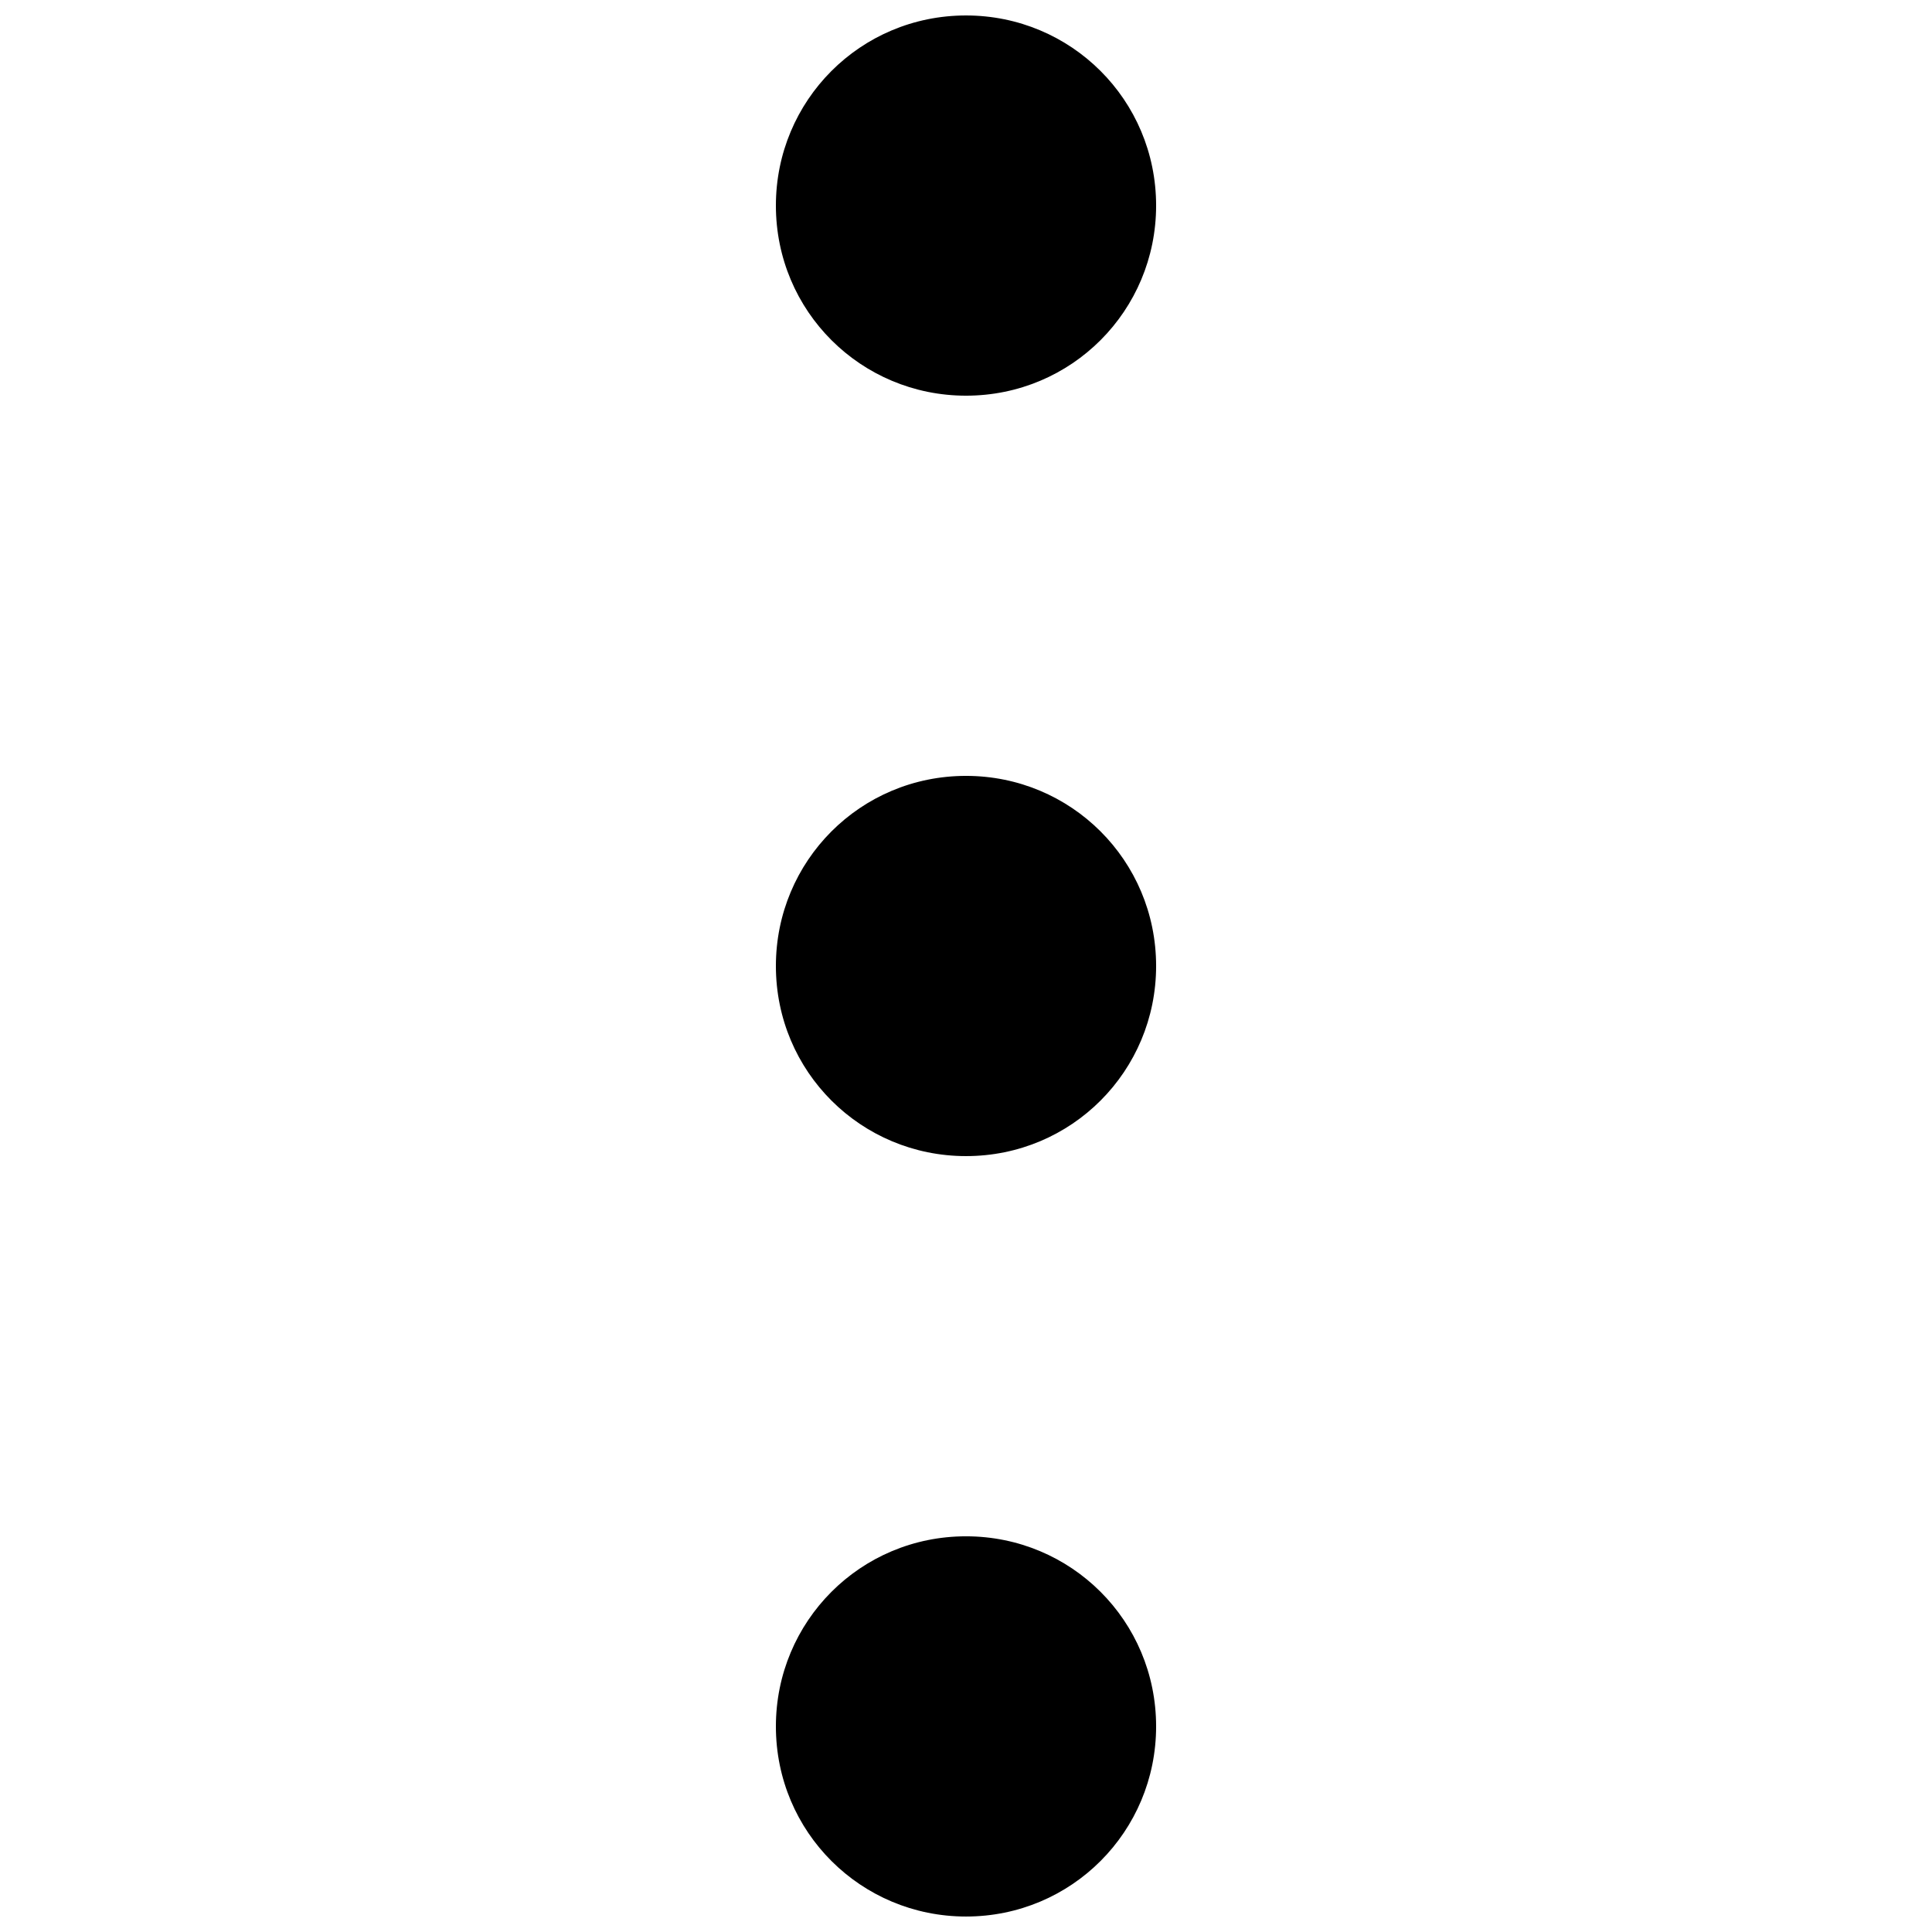 <?xml version="1.0" encoding="UTF-8"?>
<!-- Uploaded to: ICON Repo, www.svgrepo.com, Generator: ICON Repo Mixer Tools -->
<svg width="800px" height="800px" version="1.1" viewBox="144 144 512 512" xmlns="http://www.w3.org/2000/svg">
 <defs>
  <clipPath id="a">
   <path d="m349 148.09h102v503.81h-102z"/>
  </clipPath>
 </defs>
 <g clip-path="url(#a)">
  <path d="m349.62 198.48c0-27.828 22.363-50.383 50.383-50.383 27.824 0 50.379 22.363 50.379 50.383 0 27.824-22.363 50.379-50.379 50.379-27.824 0-50.383-22.363-50.383-50.379zm0 201.52c0-27.824 22.363-50.383 50.383-50.383 27.824 0 50.379 22.363 50.379 50.383 0 27.824-22.363 50.379-50.379 50.379-27.824 0-50.383-22.363-50.383-50.379zm0 201.52c0-27.824 22.363-50.383 50.383-50.383 27.824 0 50.379 22.363 50.379 50.383 0 27.824-22.363 50.379-50.379 50.379-27.824 0-50.383-22.363-50.383-50.379z" fill-rule="evenodd"/>
 </g>
</svg>